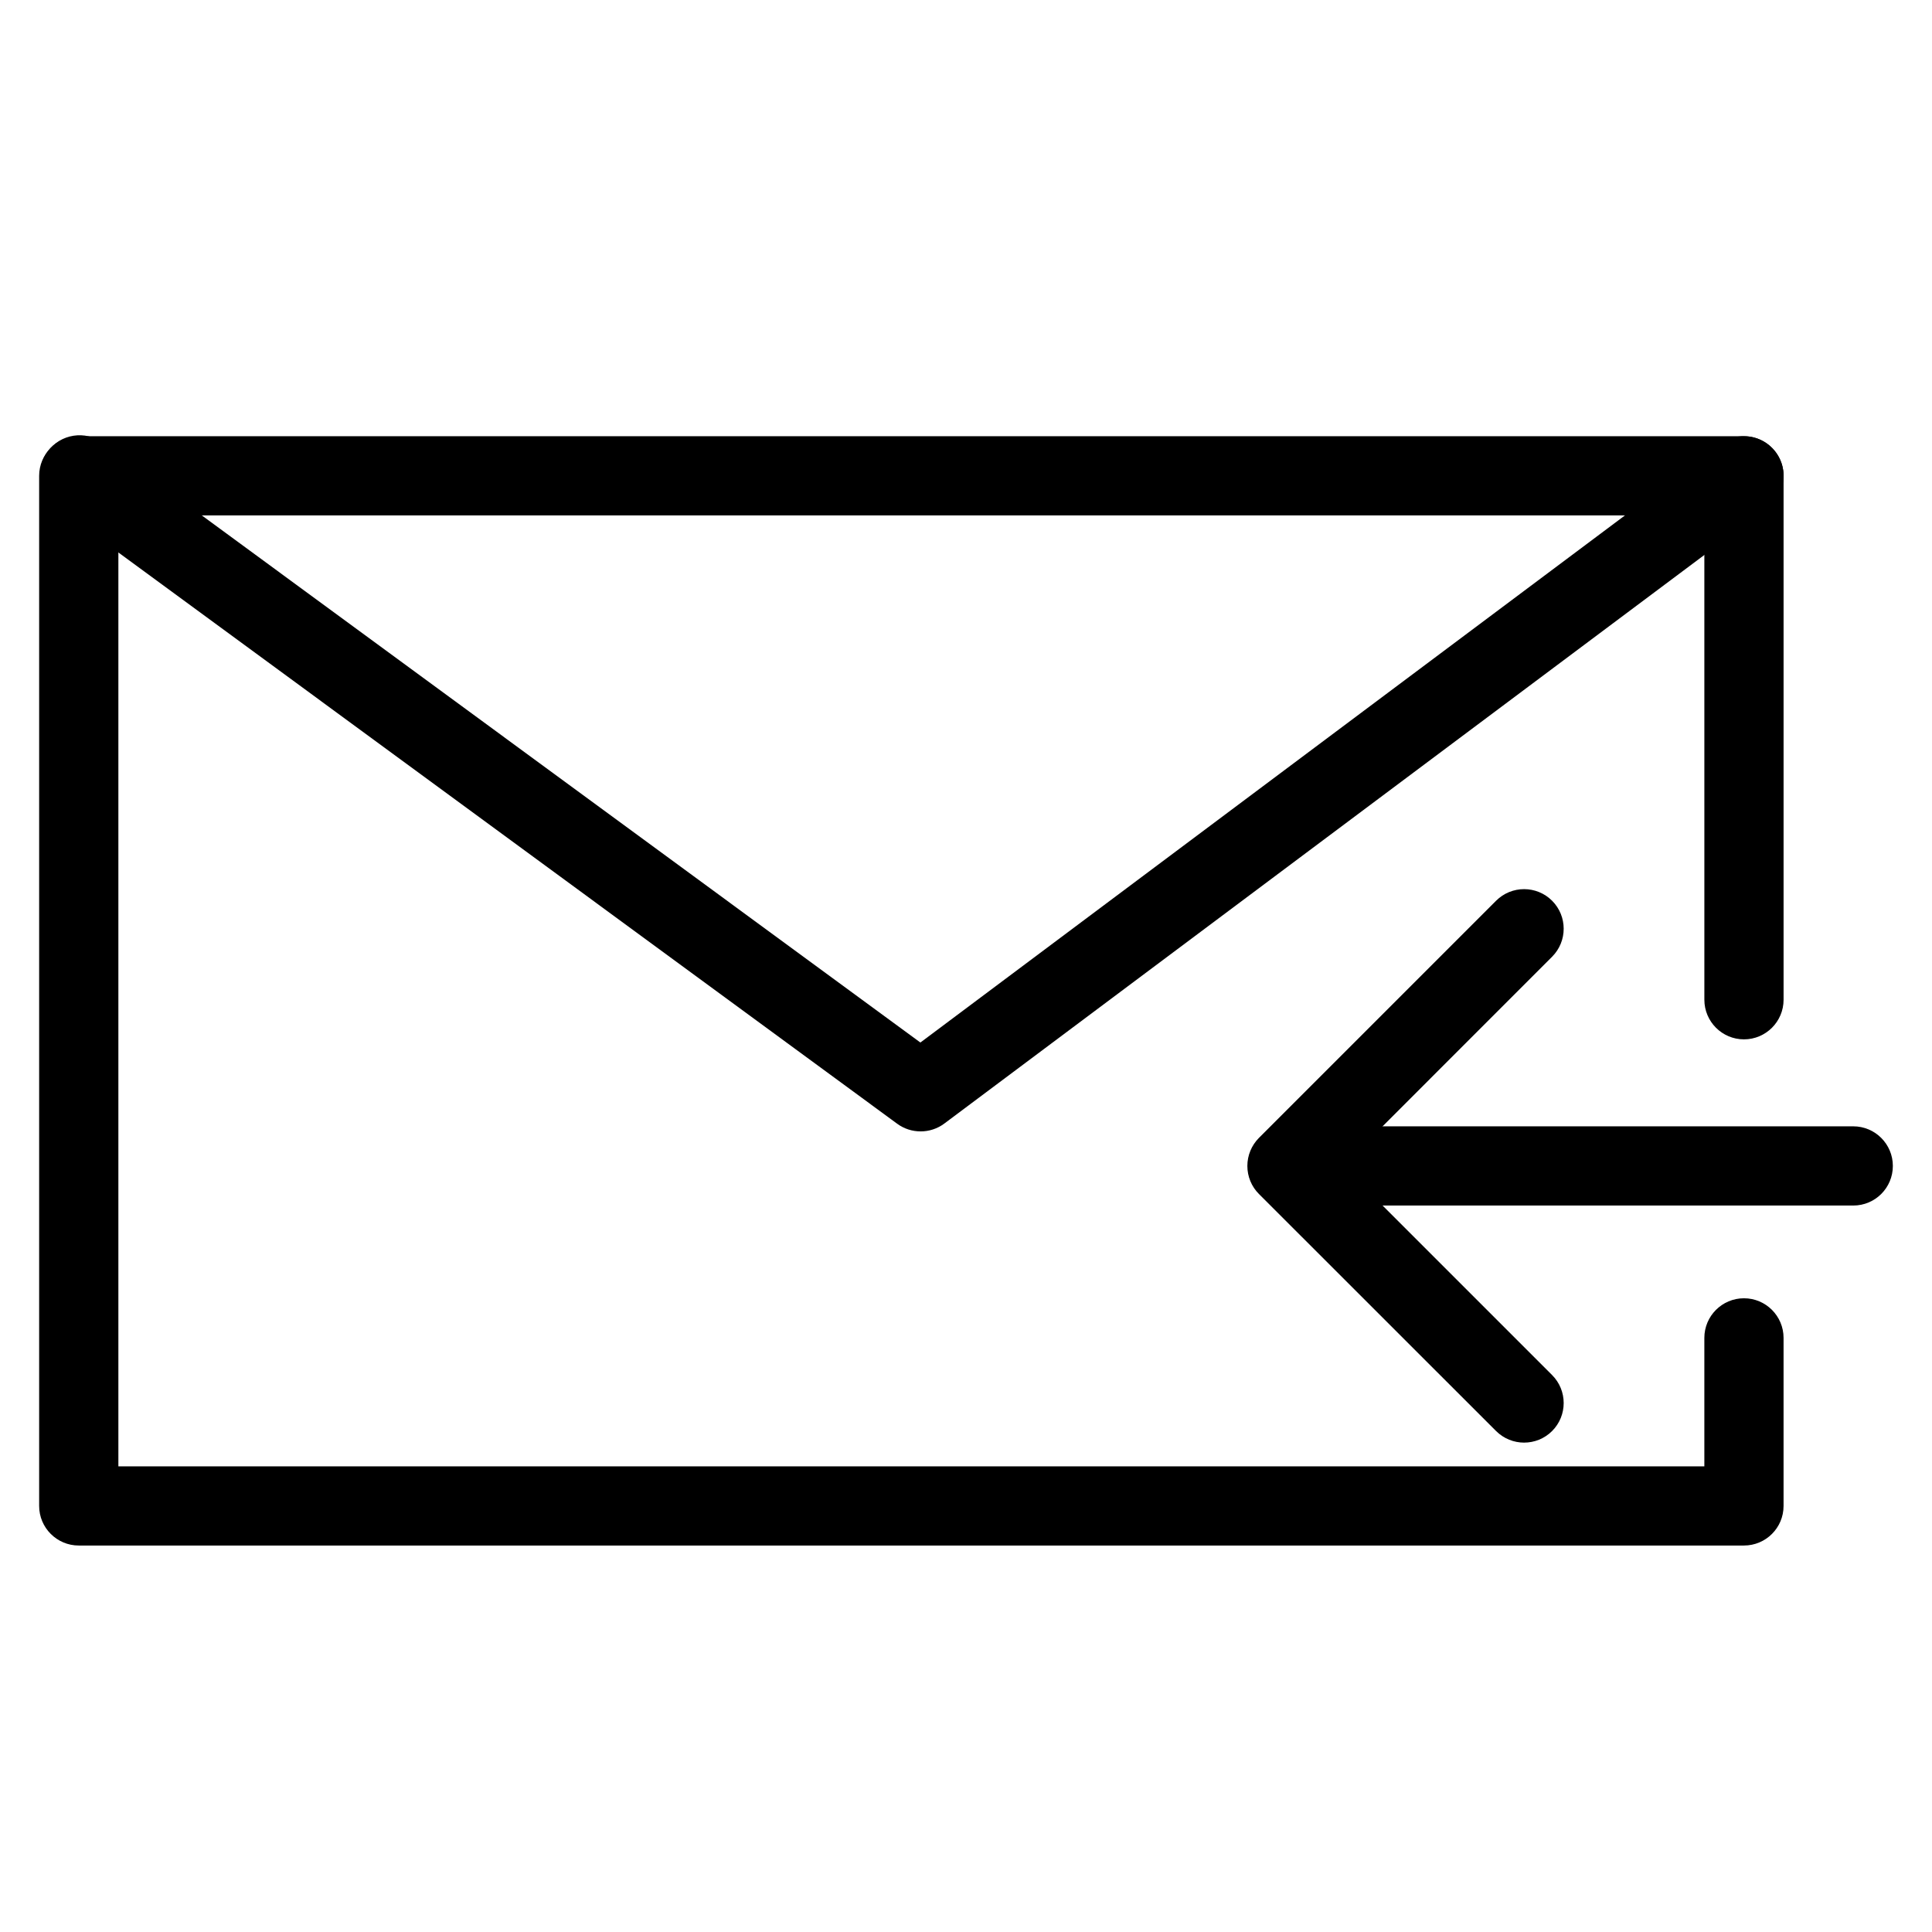<?xml version="1.0" encoding="UTF-8"?>
<!-- Uploaded to: ICON Repo, www.svgrepo.com, Generator: ICON Repo Mixer Tools -->
<svg fill="#000000" width="800px" height="800px" version="1.1" viewBox="144 144 512 512" xmlns="http://www.w3.org/2000/svg">
 <g>
  <path d="m606.16 553.58h-441.29c-5.793 0-10.496-4.703-10.496-10.496v-272.98c0-5.793 4.703-10.496 10.496-10.496h441.3c5.793 0 10.496 4.703 10.496 10.496v138.84c0 5.793-4.703 10.496-10.496 10.496-5.793 0-10.496-4.703-10.496-10.496l-0.004-128.35h-420.3v252.01h420.3v-34.051c0-5.793 4.703-10.496 10.496-10.496 5.793 0 10.496 4.703 10.496 10.496v44.547c-0.004 5.797-4.703 10.48-10.5 10.48z"/>
  <path d="m387.97 443.83c-2.184 0-4.367-0.672-6.215-2.035l-222.87-163.48c-4.66-3.422-5.668-9.992-2.246-14.676 3.422-4.68 9.992-5.688 14.672-2.246l216.6 158.89 211.98-158.59c4.641-3.504 11.23-2.519 14.695 2.121 3.484 4.66 2.519 11.23-2.121 14.695l-218.19 163.23c-1.867 1.402-4.09 2.094-6.297 2.094z"/>
  <path d="m547.91 526.31c-2.688 0-5.375-1.027-7.43-3.066l-62.852-62.828c-1.973-1.973-3.066-4.641-3.066-7.43 0-2.793 1.113-5.457 3.066-7.43l62.852-62.852c4.094-4.094 10.746-4.094 14.84 0s4.094 10.746 0 14.84l-55.418 55.441 55.418 55.418c4.094 4.094 4.094 10.746 0 14.84-2.039 2.035-4.727 3.066-7.41 3.066z"/>
  <path d="m635.13 463.48h-137.41c-5.793 0-10.496-4.703-10.496-10.496s4.703-10.496 10.496-10.496h137.41c5.793 0 10.496 4.703 10.496 10.496 0 5.797-4.68 10.496-10.496 10.496z"/>
 </g>
</svg>